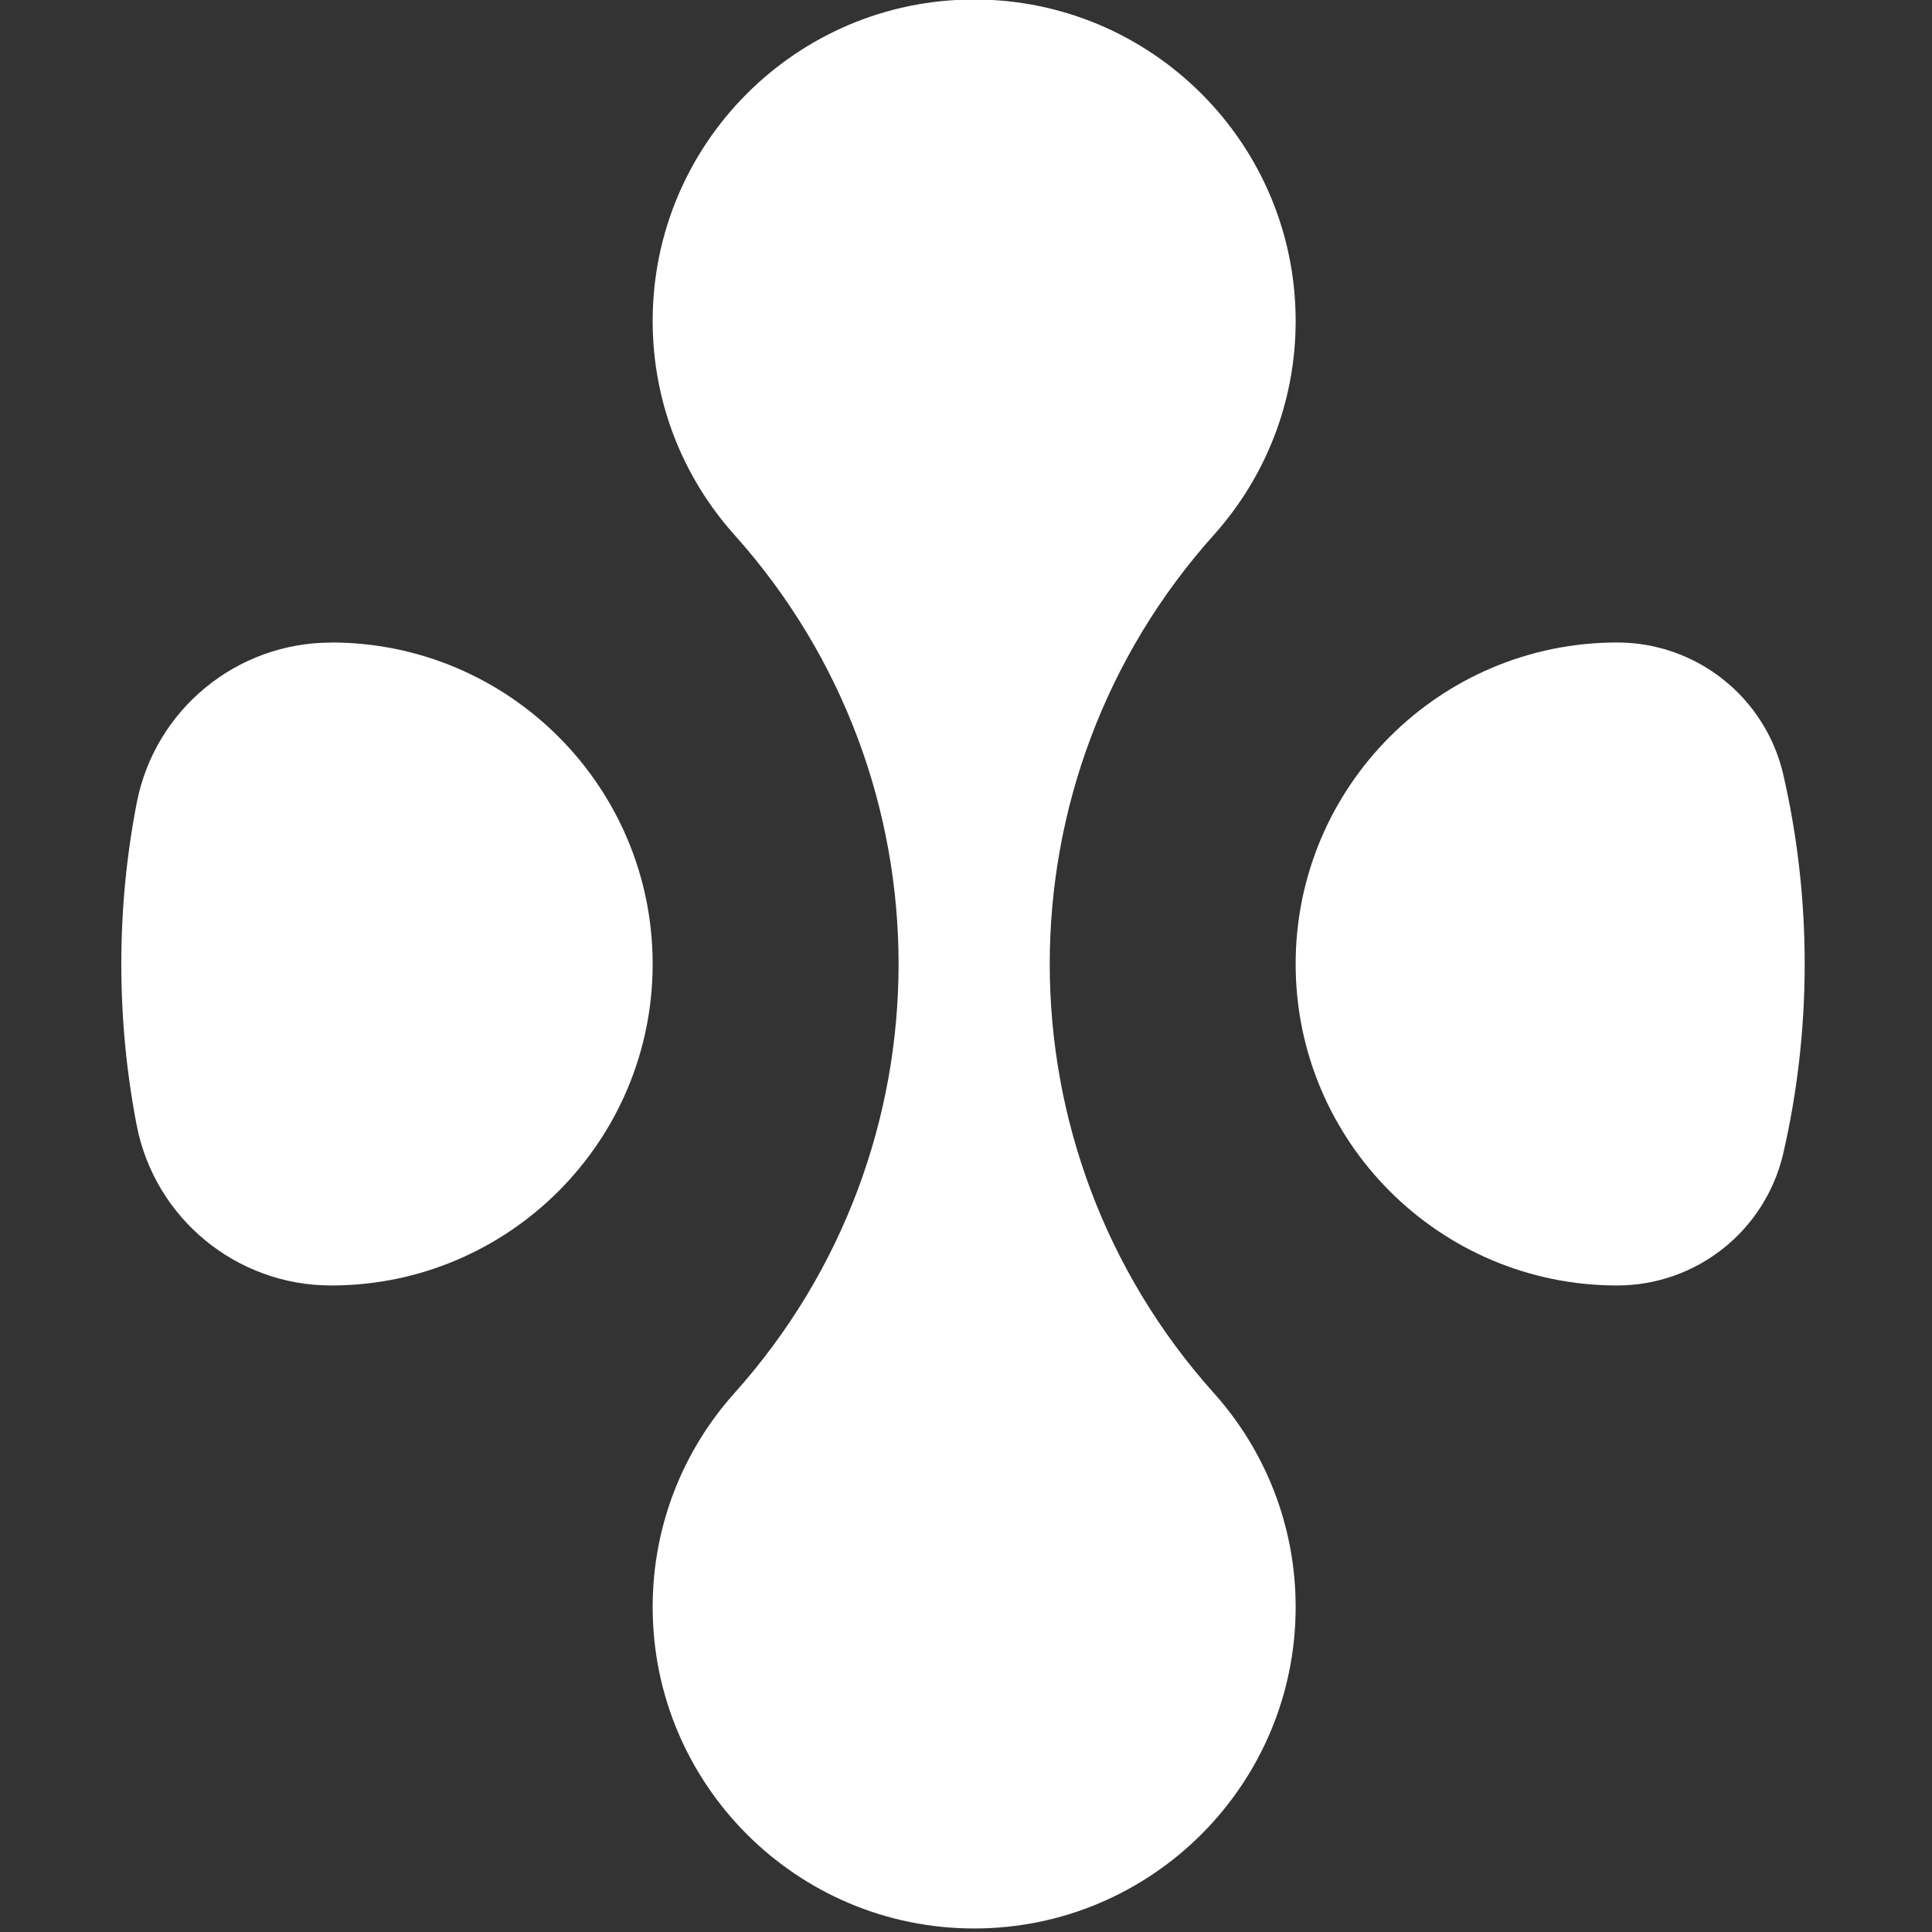 <?xml version="1.0" encoding="UTF-8" standalone="no"?>
<!DOCTYPE svg PUBLIC "-//W3C//DTD SVG 1.1//EN" "http://www.w3.org/Graphics/SVG/1.1/DTD/svg11.dtd">
<svg width="100%" height="100%" viewBox="0 0 256 256" version="1.1" xmlns="http://www.w3.org/2000/svg" xmlns:xlink="http://www.w3.org/1999/xlink" xml:space="preserve" xmlns:serif="http://www.serif.com/" style="fill-rule:evenodd;clip-rule:evenodd;stroke-linejoin:round;stroke-miterlimit:2;">
    <rect x="0" y="0" width="256" height="256" fill="#333333" stroke="none"/>
    <g transform="matrix(0.284,0,0,0.284,-126.519,-42.667)">
        <path d="M788.169,800.197C890.261,686.256 890.261,513.744 788.169,399.803C764.434,373.314 750,338.329 750,300C750,217.213 817.213,150 900,150C982.787,150 1050,217.213 1050,300C1050,338.329 1035.57,373.314 1011.83,399.803C909.739,513.744 909.739,686.256 1011.83,800.197C1035.57,826.686 1050,861.671 1050,900C1050,982.787 982.787,1050 900,1050C817.213,1050 750,982.787 750,900C750,861.671 764.434,826.686 788.169,800.197Z" style="fill:white;"/>
        <path d="M509.348,524.532C517.902,481.246 555.867,450.047 599.991,450.045C599.994,450 599.997,450 600,450C682.787,450 750,517.213 750,600C750,682.787 682.787,750 600,750C599.997,750 599.994,750 599.991,750C555.845,749.998 517.861,718.785 509.302,675.477C504.585,651.042 502.09,625.81 502.09,600C502.09,574.19 504.585,548.958 509.348,524.532Z" style="fill:white;"/>
        <path d="M1277.48,688.476C1269.09,724.498 1236.99,749.989 1200,749.989C1200,750 1200,750 1200,750C1117.21,750 1050,682.787 1050,600C1050,517.213 1117.21,450 1200,450C1200,450 1200,450 1200,450C1236.99,450 1269.1,475.494 1277.49,511.521C1284.03,539.962 1287.5,569.579 1287.5,600C1287.5,630.421 1284.03,660.038 1277.48,688.476Z" style="fill:white;"/>
    </g>
</svg>
